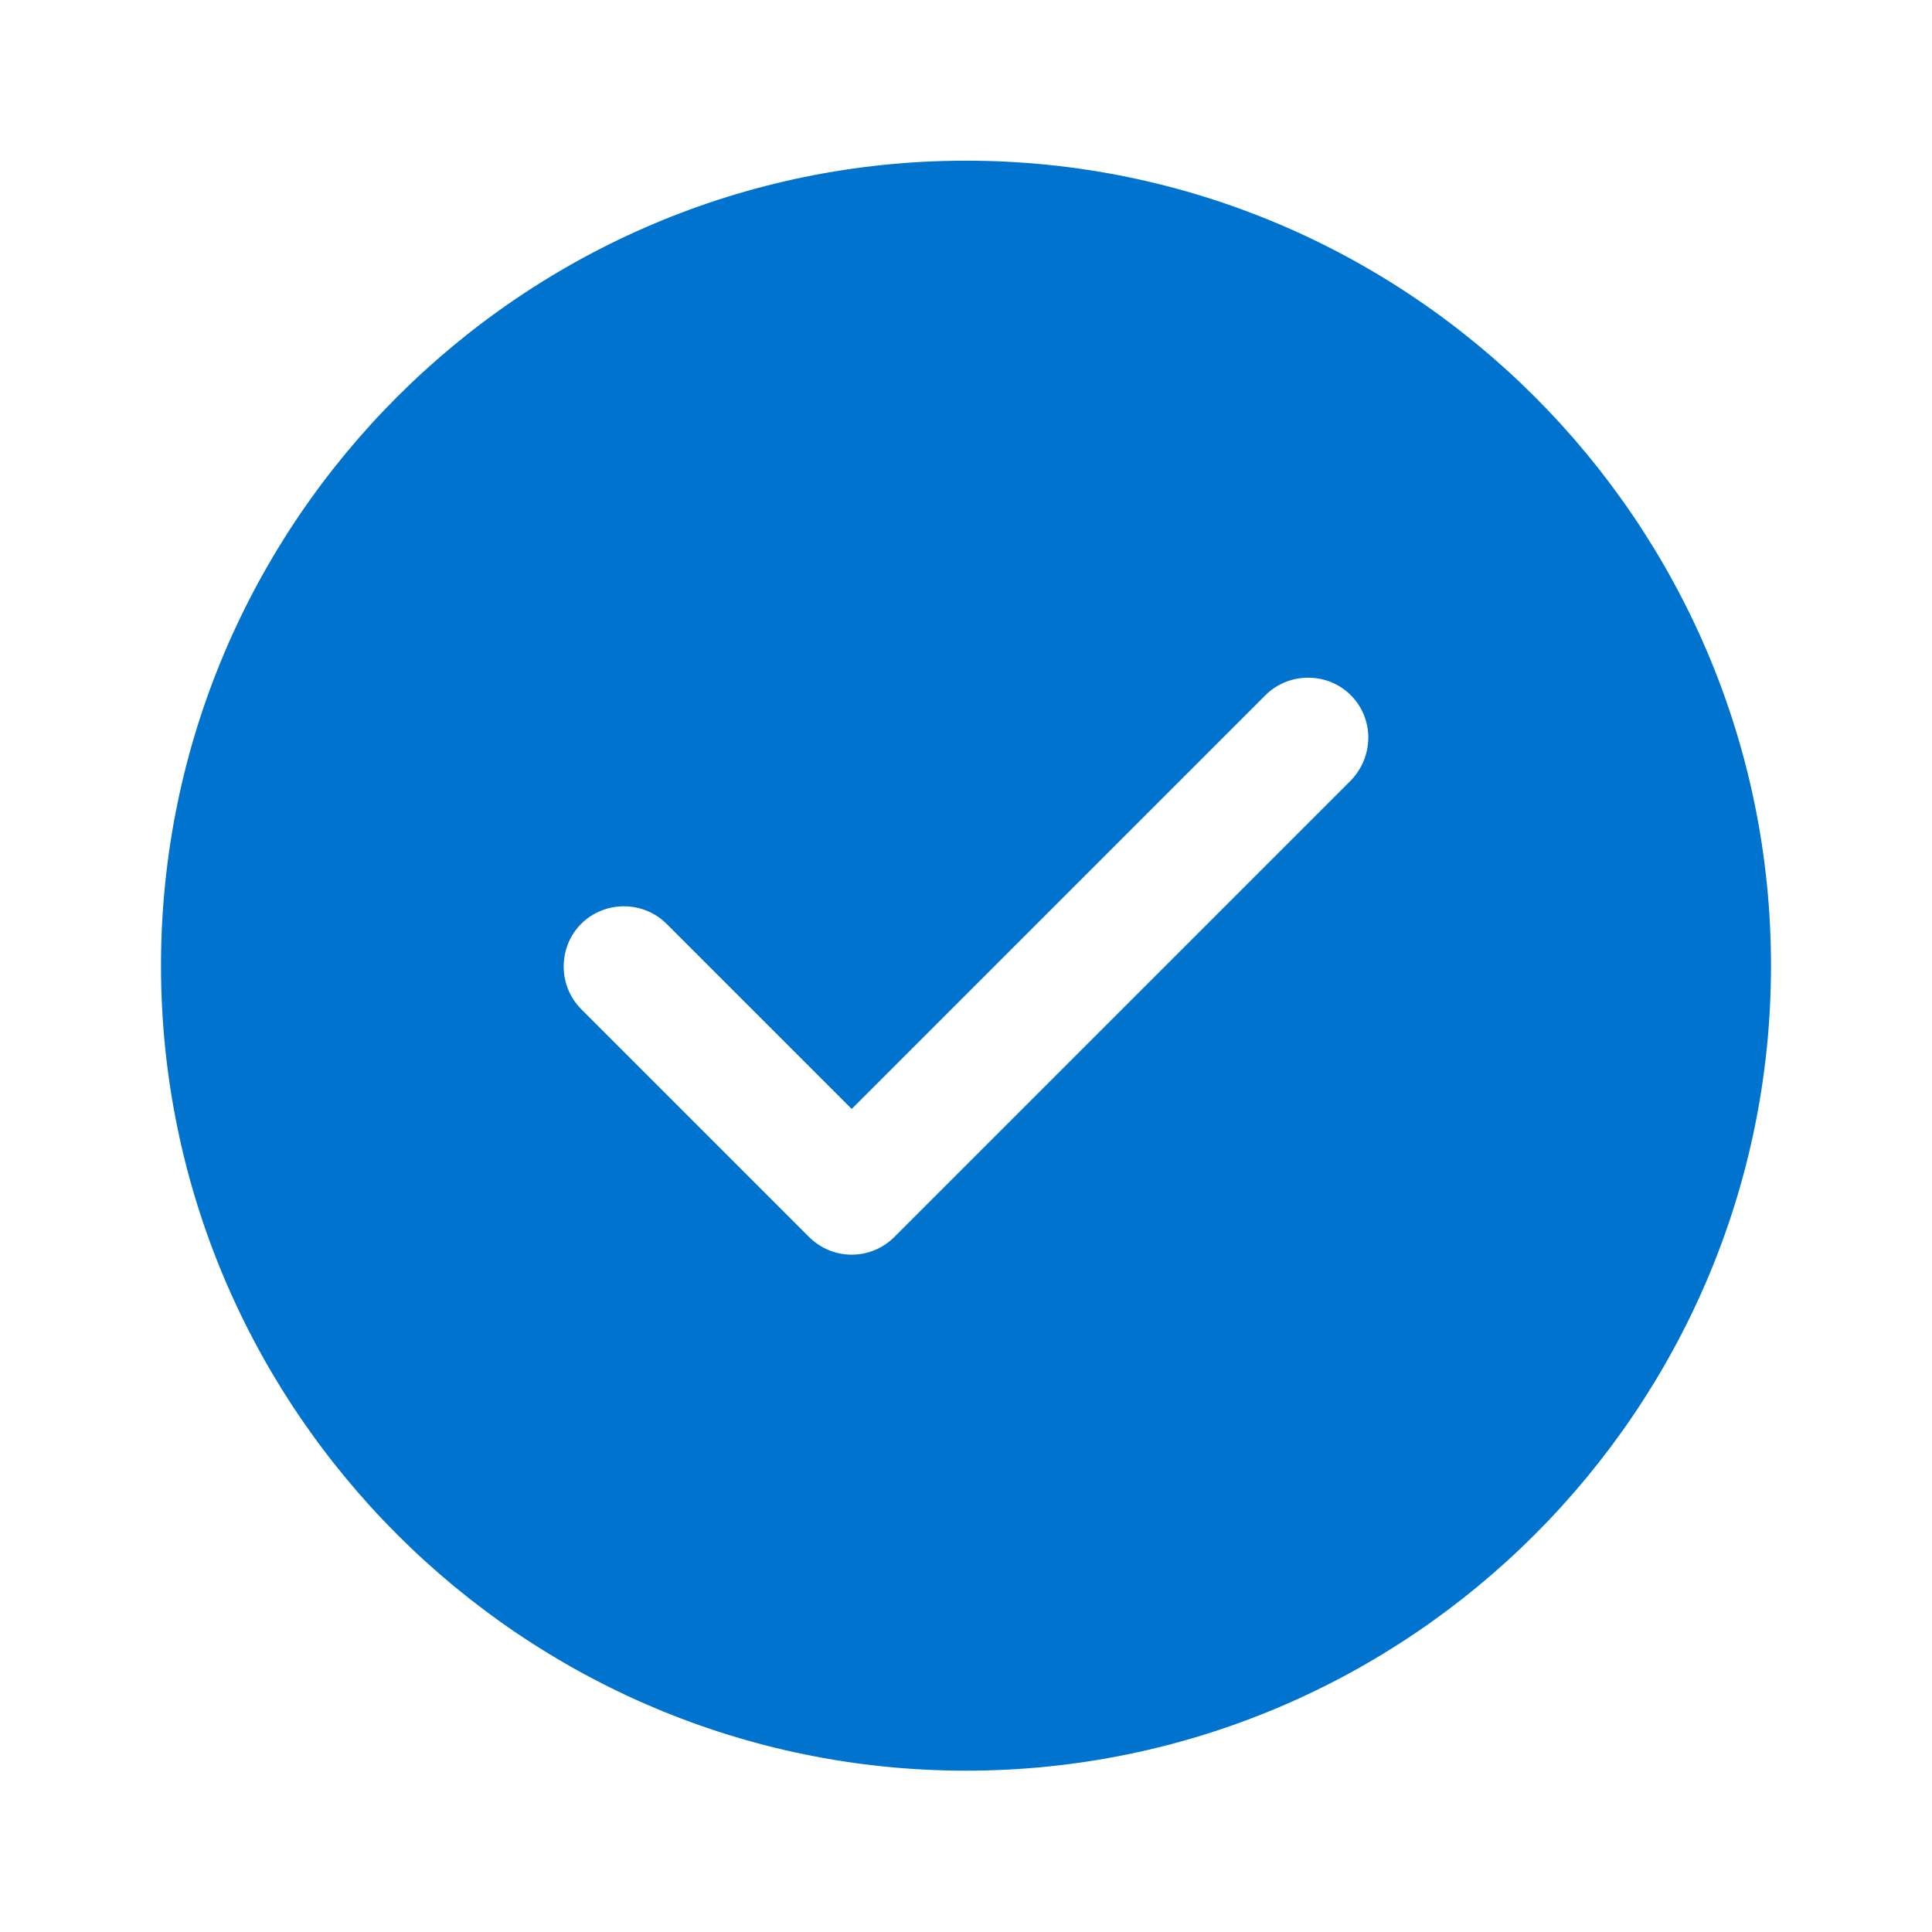 <svg width="24" height="24" viewBox="0 0 24 24" fill="none" xmlns="http://www.w3.org/2000/svg">
<path d="M12 1.996C6.49 1.996 2 6.486 2 11.996C2 17.506 6.49 21.996 12 21.996C17.51 21.996 22 17.506 22 11.996C22 6.486 17.51 1.996 12 1.996ZM16.78 9.696L11.11 15.366C10.97 15.506 10.78 15.586 10.58 15.586C10.38 15.586 10.19 15.506 10.05 15.366L7.22 12.536C6.93 12.246 6.93 11.766 7.22 11.476C7.51 11.186 7.99 11.186 8.28 11.476L10.58 13.776L15.72 8.636C16.01 8.346 16.49 8.346 16.78 8.636C17.07 8.926 17.07 9.396 16.78 9.696Z" fill="#0073CF"/>
</svg>
